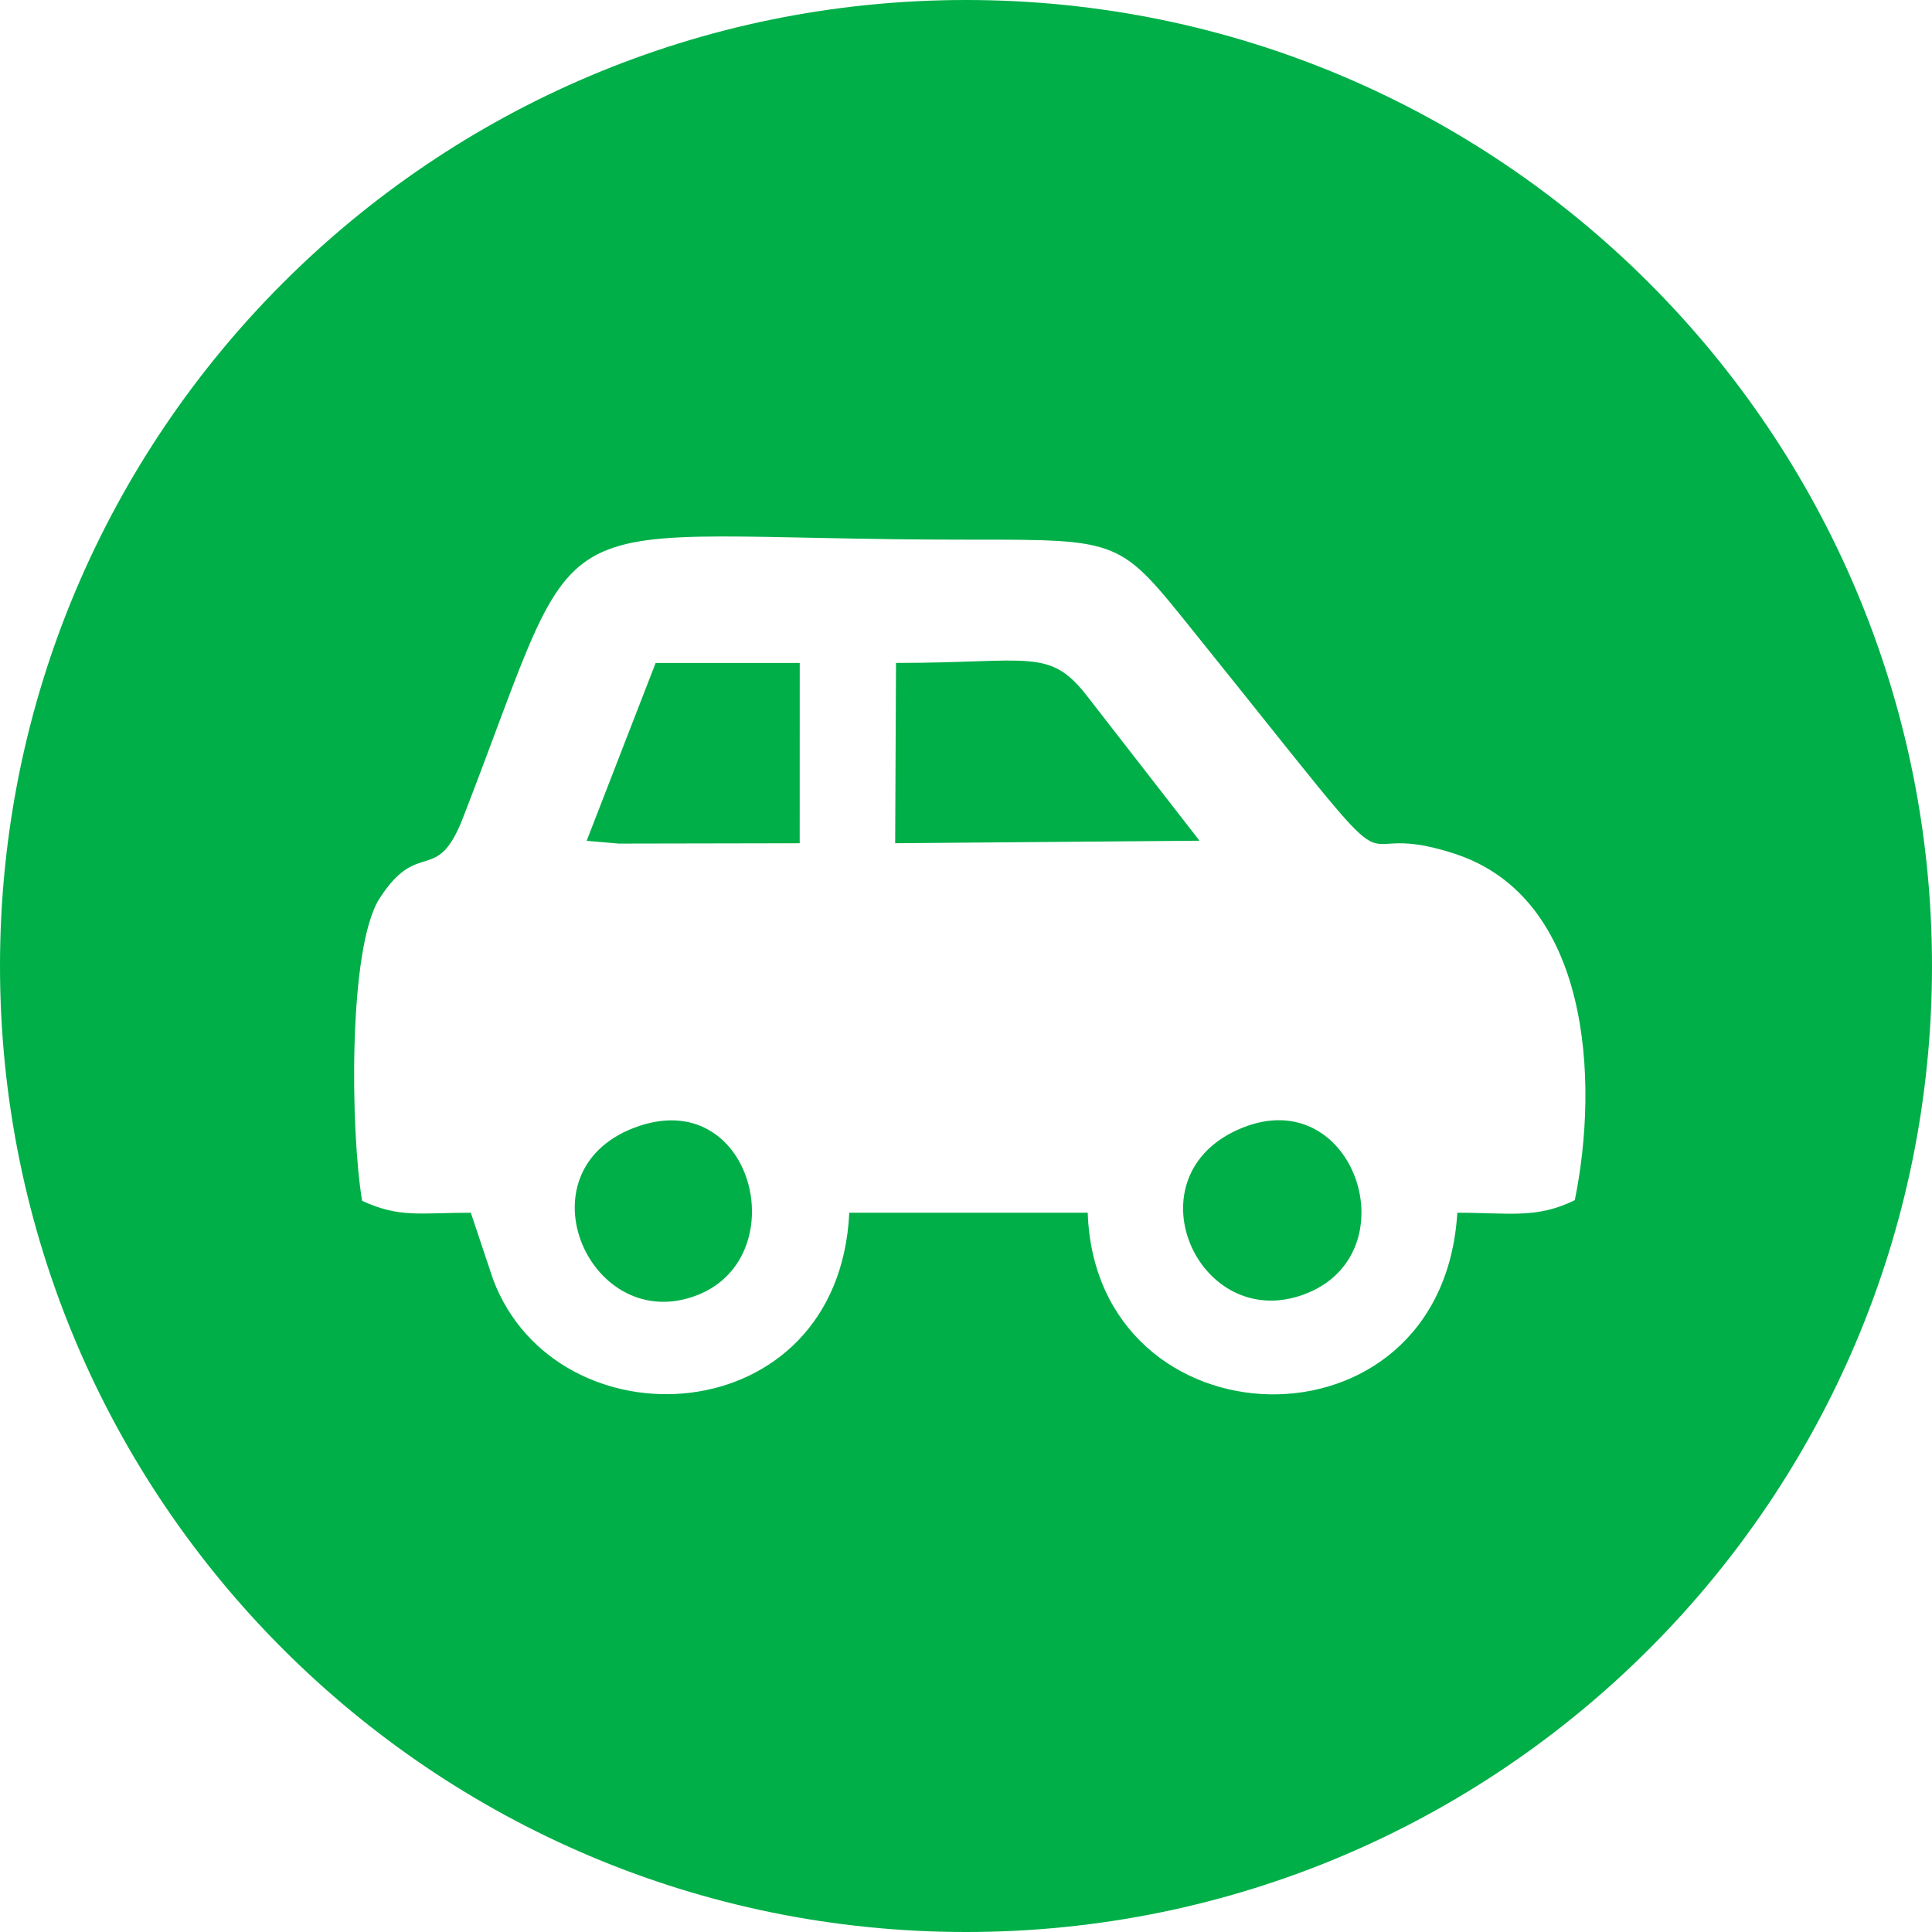<?xml version="1.0" encoding="UTF-8"?>
<!DOCTYPE svg PUBLIC "-//W3C//DTD SVG 1.1//EN" "http://www.w3.org/Graphics/SVG/1.1/DTD/svg11.dtd">
<!-- Creator: CorelDRAW 2021 (64-Bit) -->
<svg xmlns="http://www.w3.org/2000/svg" xml:space="preserve" width="57.732mm" height="57.732mm" version="1.1" shape-rendering="geometricPrecision" text-rendering="geometricPrecision" image-rendering="optimizeQuality" fill-rule="evenodd" clip-rule="evenodd"
viewBox="0 0 849.9 849.9"
 xmlns:xlink="http://www.w3.org/1999/xlink"
 xmlns:xodm="http://www.corel.com/coreldraw/odm/2003">
 <g id="Слой_x0020_1">
  <path fill="#00AF48" d="M424.95 0c234.69,0 424.95,190.26 424.95,424.95 0,234.69 -190.26,424.95 -424.95,424.95 -234.69,0 -424.95,-190.26 -424.95,-424.95 0,-234.69 190.26,-424.95 424.95,-424.95zm-265.67 528.24c16.52,7.64 25.4,5.25 47.84,5.25l9.76 29.24c27.98,74.5 152.06,68.31 156.72,-29.24l104.89 0c3.59,103.89 156.01,109.15 162.59,0 23.08,0 34.91,2.74 51.69,-5.53 10.79,-52.95 6.55,-132.85 -52.63,-152.32 -56.3,-18.52 -9.3,33.64 -114.8,-97.51 -32.95,-40.97 -31.63,-40.77 -99.05,-40.73 -195.52,0.1 -165.87,-23.88 -222.64,122.43 -11.62,29.96 -19.43,8.6 -36.67,35.38 -13.97,21.71 -12.76,102.91 -7.68,133.03zm234.51 -157.3l133.88 -1.1 -48.61 -62.56c-17.26,-22.75 -24.84,-15.65 -84.9,-15.65l-0.37 79.32zm152.64 125.22c-50.64,20.56 -19.51,90.69 27.34,73.22 47.16,-17.58 22.22,-93.34 -27.34,-73.22zm-267.3 -0.1c-51.56,19.5 -19.23,92.22 27.82,73.6 43.16,-17.09 24.06,-93.22 -27.82,-73.6zm-21.06 -126.18l14.1 1.22 79.62 -0.15 0.02 -79.32 -63.38 0 -30.36 78.25z"/>
 </g>
</svg>
